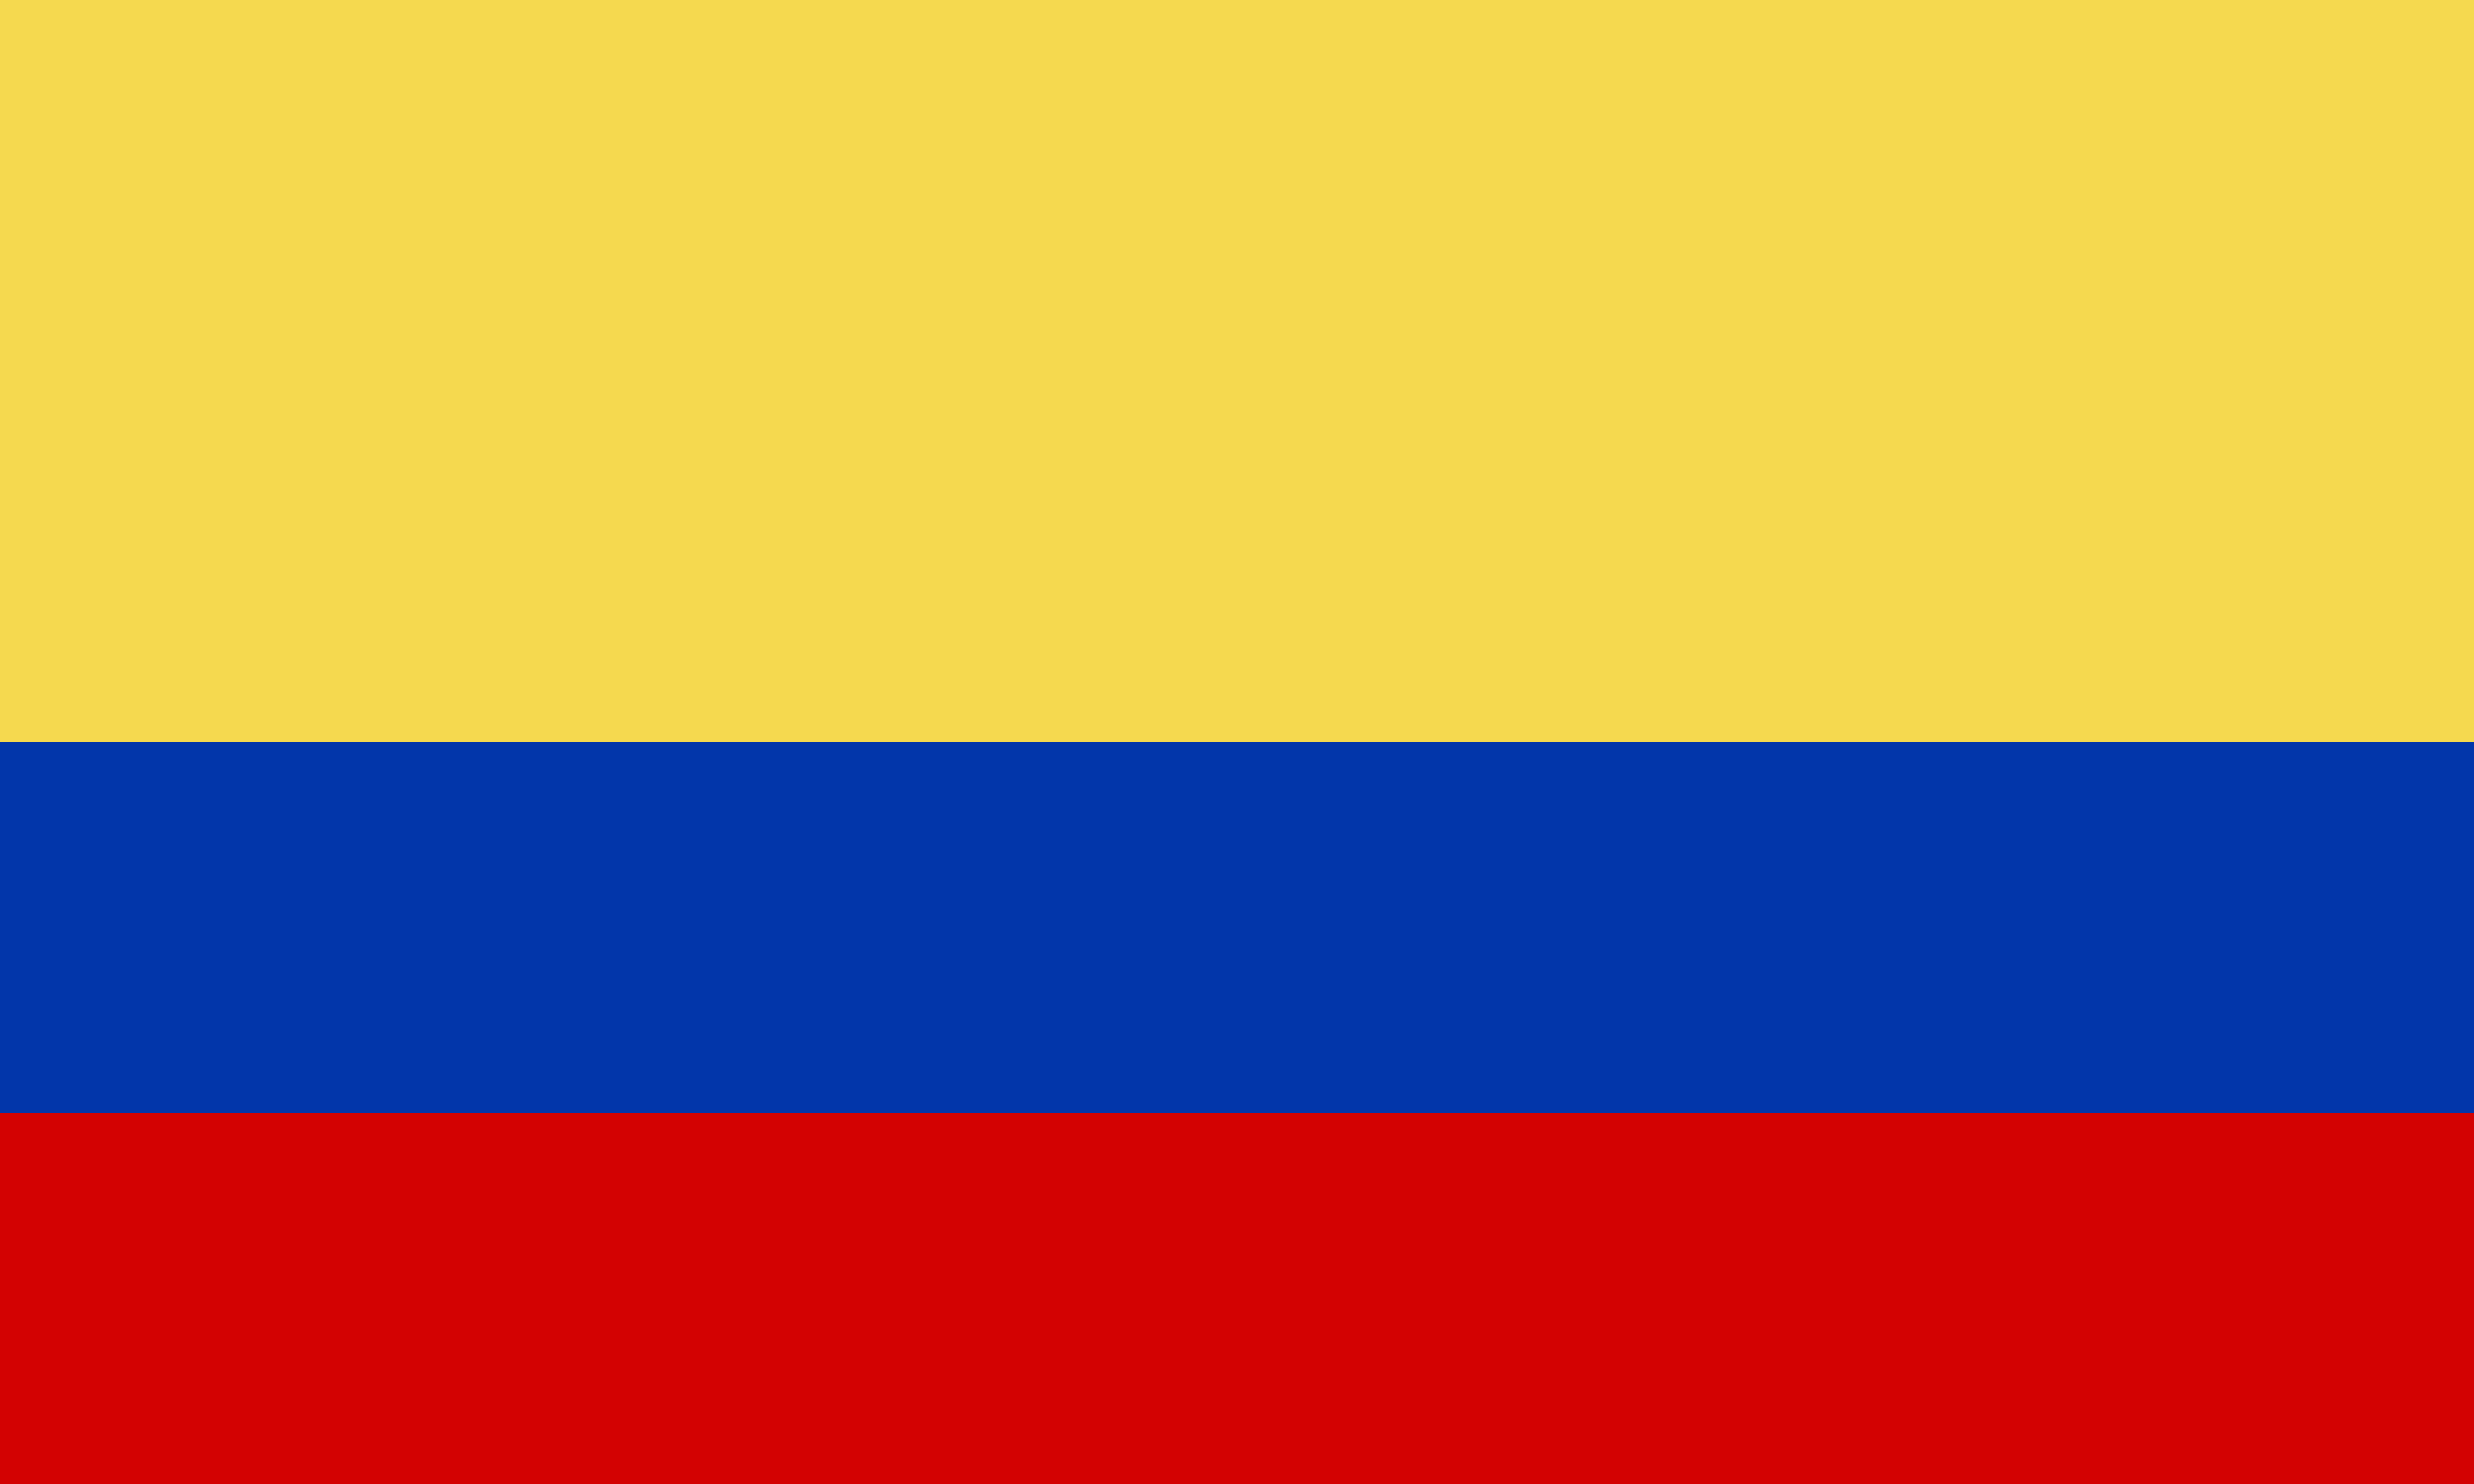 <?xml version="1.0" encoding="utf-8"?>
<!-- Generator: Adobe Illustrator 22.0.1, SVG Export Plug-In . SVG Version: 6.00 Build 0)  -->
<svg version="1.1" id="Capa_1" xmlns="http://www.w3.org/2000/svg" xmlns:xlink="http://www.w3.org/1999/xlink" x="0px" y="0px"
	 viewBox="0 0 1000 600" style="enable-background:new 0 0 1000 600;" xml:space="preserve">
<style type="text/css">
	.st0{fill:#F5D94F;}
	.st1{fill:#0236AA;}
	.st2{fill:#D30202;}
</style>
<rect class="st0" width="1000" height="300"/>
<rect y="300" class="st1" width="1000" height="150"/>
<rect y="450" class="st2" width="1000" height="150"/>
</svg>
